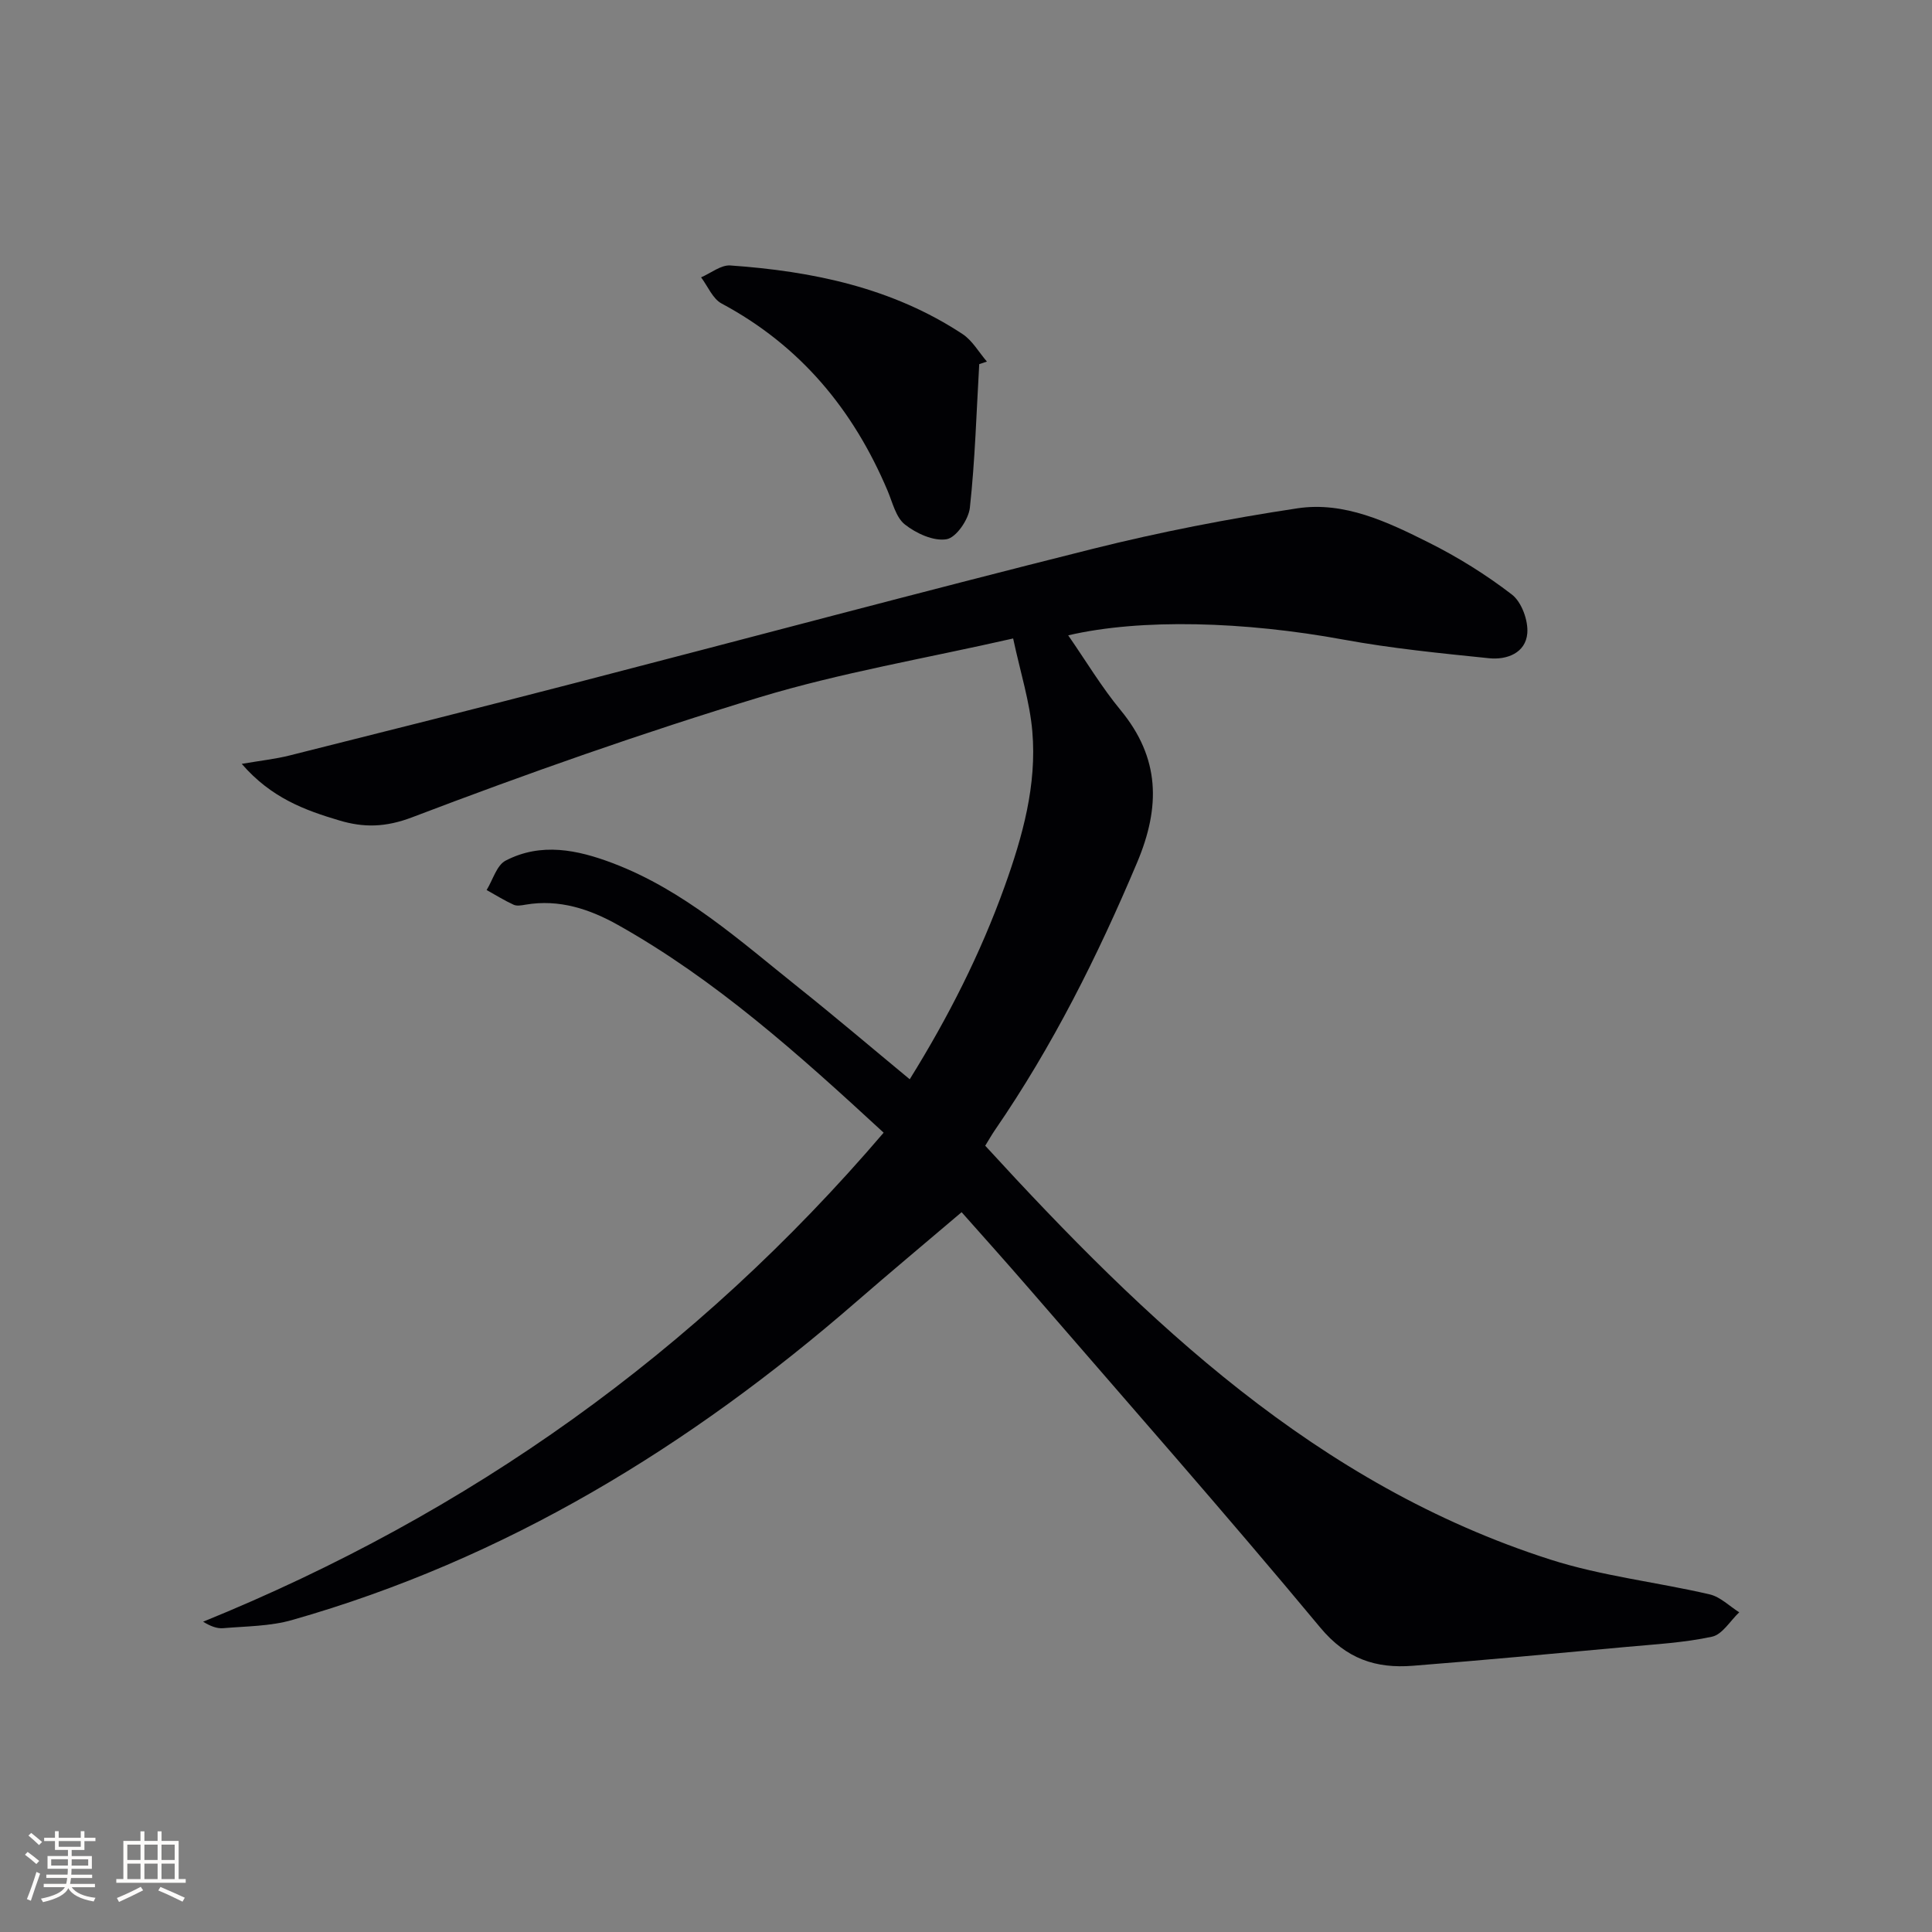<svg enable-background="new 0 0 400 400" viewBox="0 0 400 400" xmlns="http://www.w3.org/2000/svg"><rect x="0" y="0" width="400" height="400" fill="#808080" stroke="none"/><path d="m182.95 234.51c-17.72-16.35-34.81-31.66-54.99-43-5.86-3.29-12.18-5.4-19.14-4.21-.81.14-1.79.33-2.47.02-1.93-.88-3.74-2.02-5.6-3.05 1.29-2.09 2.08-5.13 3.94-6.09 7.32-3.8 14.82-2.26 22.18.53 14.78 5.61 26.32 16.05 38.39 25.69 7.66 6.11 15.12 12.46 23.09 19.05 8-12.88 14.64-25.98 19.64-39.9 3.73-10.39 6.7-21.01 5.74-32.13-.53-6.15-2.46-12.18-3.97-19.23-18.3 4.16-35.7 7.09-52.45 12.16-24.27 7.36-48.25 15.82-71.95 24.85-5.57 2.12-10.05 2.17-15.09.67-7.14-2.12-14.11-4.66-20.22-11.72 4.03-.69 7-1.01 9.87-1.73 19.62-4.92 39.23-9.86 58.81-14.93 35.82-9.27 71.56-18.85 107.44-27.84 13.98-3.5 28.2-6.26 42.46-8.41 9.7-1.46 18.64 2.82 27.12 7.06 6.06 3.03 11.92 6.67 17.28 10.8 2.01 1.55 3.4 5.38 3.18 8.01-.34 4.09-4.24 5.55-7.92 5.17-10.06-1.03-20.16-2.03-30.09-3.85-20.49-3.77-41.95-4.41-57.04-.89 3.67 5.3 6.9 10.7 10.86 15.5 8.15 9.9 8.28 19.99 3.4 31.55-8.17 19.38-17.51 38.04-29.43 55.38-.65.95-1.22 1.95-2.01 3.24 33.38 36.43 68.59 70.17 117 85.68 10.67 3.42 22.03 4.66 32.99 7.21 2.21.51 4.09 2.44 6.12 3.71-1.86 1.75-3.49 4.59-5.63 5.05-5.8 1.25-11.81 1.57-17.75 2.12-14.73 1.36-29.46 2.74-44.2 3.9-7.62.6-13.75-1.39-19.17-7.92-19.69-23.68-40.06-46.79-60.2-70.08-5.2-6.01-10.52-11.92-14.05-15.91-7.42 6.31-14.7 12.38-21.85 18.59-34.44 29.92-72.59 53.27-116.77 65.85-4.55 1.3-9.49 1.28-14.27 1.69-1.31.11-2.67-.44-4.15-1.34 55.09-22.4 101.97-55.7 140.9-101.25z" fill="#010104"/><path d="m202.74 75.39c-.58 9.92-.86 19.88-1.94 29.74-.27 2.44-2.83 6.17-4.81 6.51-2.69.46-6.3-1.2-8.64-3.05-1.87-1.47-2.55-4.54-3.58-6.98-7.1-16.8-18.09-30.06-34.37-38.77-1.85-.99-2.85-3.57-4.25-5.42 2.02-.86 4.1-2.59 6.05-2.46 17.04 1.19 33.53 4.61 48.08 14.2 2.05 1.35 3.38 3.77 5.05 5.7-.53.18-1.06.36-1.59.53z" fill="#010104"/><g fill="#fcfbfa"><path d="m5.17 384 .55-.58c.85.61 1.65 1.24 2.4 1.87l-.59.64c-.83-.73-1.62-1.38-2.36-1.93m1.22 9.53-.82-.34c.71-1.76 1.37-3.64 1.98-5.63.24.13.5.25.76.36-.6 1.67-1.24 3.54-1.92 5.61m-.5-13.5.57-.54c.56.44 1.31 1.06 2.26 1.87l-.64.64c-.68-.66-1.41-1.32-2.19-1.97m3.25.46h2.24v-1.36h.77v1.36h4.57v-1.36h.76v1.36h2.28v.69h-2.28v1.84h-2.64v1.26h4.18v2.64h-4.21c0 .45-.02.86-.05 1.21h4.32v.69h-4.38c-.04.34-.1.75-.19 1.22h5.15v.69h-4.82c.87 1.19 2.51 1.92 4.93 2.19-.17.31-.3.57-.37.76-2.77-.49-4.52-1.41-5.26-2.76-.56 1.26-2.3 2.23-5.24 2.9-.12-.25-.26-.48-.43-.72 2.73-.55 4.38-1.34 4.96-2.38h-4.38v-.69h4.65c.1-.38.17-.79.21-1.22h-4.32v-.69h4.4c.03-.34.05-.75.05-1.21h-4.2v-2.64h4.23v-1.26h-2.69v-1.84h-2.24zm1.46 4.46v1.29h3.45c.01-.4.02-.57.01-.53v-.32-.45h-3.46zm1.55-2.59h4.57v-1.19h-4.57zm6.11 2.59h-3.42v.77c-.01.19-.01.37-.02.53h3.44z"/><path d="m32.63 379.16h.82v1.98h3.54v7.89h1.46v.78h-14.37v-.78h1.46v-7.89h3.54v-1.98h.82v1.98h2.73zm-3.49 11.48.5.73c-1.61.82-3.28 1.63-5 2.41-.13-.27-.28-.55-.44-.82 1.75-.72 3.4-1.49 4.94-2.32m-2.78-5.55h2.73v-3.18h-2.73zm0 3.95h2.73v-3.2h-2.73zm3.54-3.95h2.73v-3.18h-2.73zm0 3.95h2.73v-3.2h-2.73zm7.89 4.68c-1.84-.92-3.51-1.7-5.02-2.32l.45-.73c1.89.8 3.57 1.55 5.04 2.23zm-1.62-11.81h-2.73v3.18h2.73zm-2.73 7.13h2.73v-3.2h-2.73z"/></g></svg>